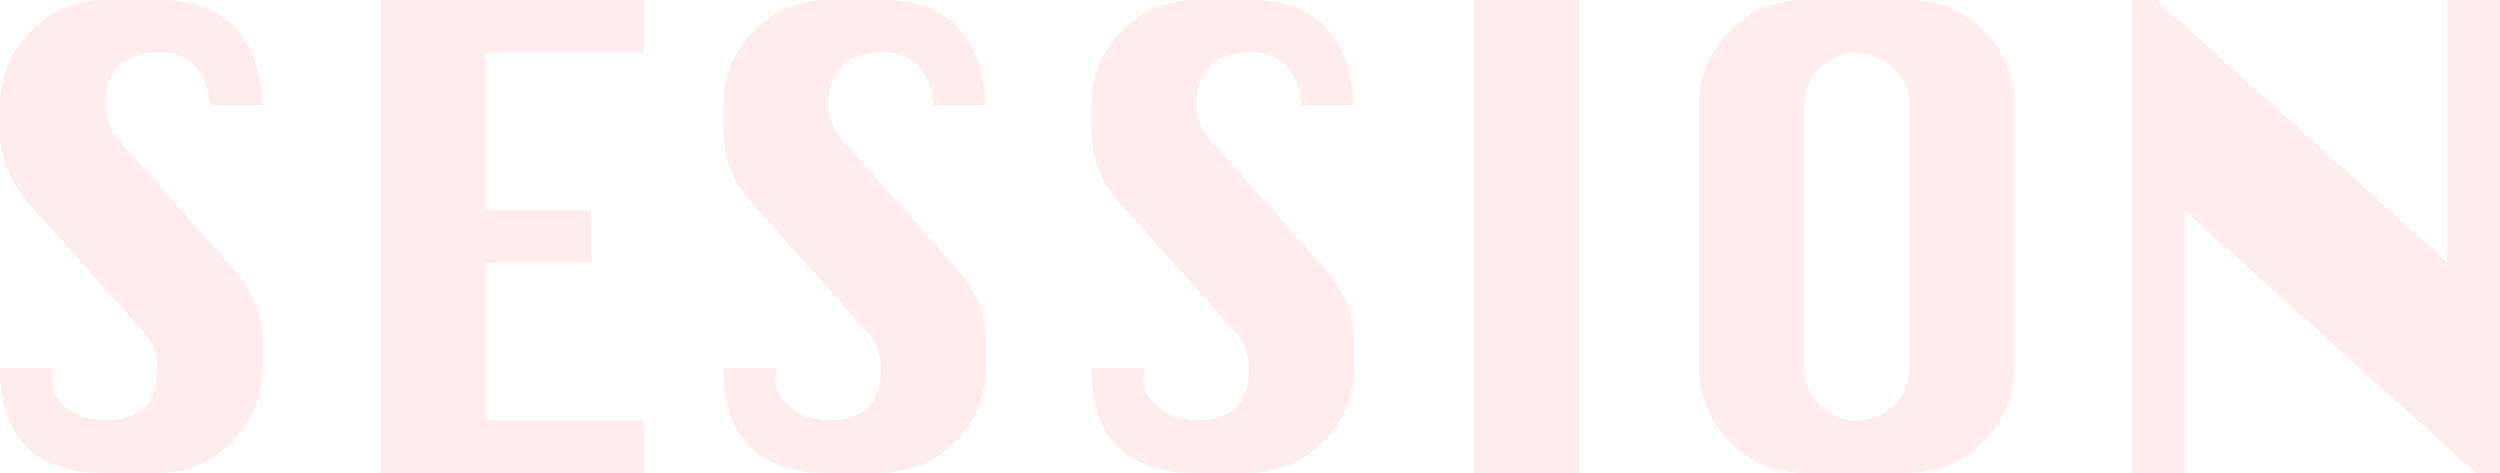 <svg xmlns="http://www.w3.org/2000/svg" xmlns:xlink="http://www.w3.org/1999/xlink" width="504.632" height="95.47" viewBox="0 0 504.632 95.47">
  <defs>
    <clipPath id="clip-path">
      <rect id="長方形_1175" data-name="長方形 1175" width="504.632" height="95.47" fill="#ff8686"/>
    </clipPath>
  </defs>
  <g id="point-3_pc" opacity="0.15" clip-path="url(#clip-path)">
    <path id="パス_1511" data-name="パス 1511" d="M53.007,21.183H42.465q-1.392-10.64-10.044-10.641-5.57,0-8.4,2.685t-2.833,8.006a10.983,10.983,0,0,0,3.133,7.459L46.79,53.951q6.217,6.962,6.217,14.966v5.37A20.472,20.472,0,0,1,46.79,89.18a20.278,20.278,0,0,1-14.966,6.29H21.183q-10.542,0-15.862-5.32T0,74.287H10.642c-.067.73-.1,1.311-.1,1.741a7.4,7.4,0,0,0,3.332,6.564,12.826,12.826,0,0,0,7.309,2.238q5.668,0,8.154-2.735t2.486-7.956a10.863,10.863,0,0,0-3.133-7.459L6.217,41.521Q0,34.608,0,26.554V21.183A20.446,20.446,0,0,1,6.217,6.267,20.317,20.317,0,0,1,21.183,0H31.824q19.89,0,21.183,21.183" transform="translate(0 0)" fill="#ff8686"/>
    <path id="パス_1512" data-name="パス 1512" d="M49.165,95.47V0h53.007V10.641H70.348V42.465H91.63V53.007H70.348V84.829h31.824V95.47Z" transform="translate(27.668 0)" fill="#ff8686"/>
    <path id="パス_1513" data-name="パス 1513" d="M146.449,21.183H135.907q-1.392-10.64-10.044-10.641-5.57,0-8.4,2.685t-2.833,8.006a10.983,10.983,0,0,0,3.133,7.459l22.474,25.259q6.217,6.962,6.217,14.966v5.37A21.352,21.352,0,0,1,125.266,95.47H114.625q-10.542,0-15.862-5.32T93.442,74.287h10.642c-.067.73-.1,1.311-.1,1.741a7.4,7.4,0,0,0,3.332,6.564,12.826,12.826,0,0,0,7.309,2.238q5.668,0,8.154-2.735t2.486-7.956a10.863,10.863,0,0,0-3.133-7.459L99.659,41.521q-6.217-6.913-6.217-14.966V21.183A20.446,20.446,0,0,1,99.659,6.267,20.317,20.317,0,0,1,114.625,0h10.641q19.89,0,21.183,21.183" transform="translate(52.585 0)" fill="#ff8686"/>
    <path id="パス_1514" data-name="パス 1514" d="M193.984,21.183H183.442q-1.392-10.64-10.044-10.641-5.57,0-8.4,2.685t-2.833,8.006a10.99,10.99,0,0,0,3.133,7.459l22.474,25.259q6.217,6.962,6.217,14.966v5.37A21.352,21.352,0,0,1,172.8,95.47H162.16q-10.542,0-15.862-5.32t-5.321-15.864h10.642c-.067.73-.1,1.311-.1,1.741a7.4,7.4,0,0,0,3.332,6.564,12.826,12.826,0,0,0,7.309,2.238q5.67,0,8.154-2.735t2.486-7.956a10.863,10.863,0,0,0-3.133-7.459L147.194,41.521q-6.217-6.913-6.217-14.966V21.183a20.446,20.446,0,0,1,6.217-14.916A20.317,20.317,0,0,1,162.16,0H172.8q19.89,0,21.183,21.183" transform="translate(79.335 0)" fill="#ff8686"/>
    <rect id="長方形_1174" data-name="長方形 1174" width="21.232" height="95.47" transform="translate(297.505)" fill="#ff8686"/>
    <path id="パス_1515" data-name="パス 1515" d="M240.648,0H261.93a20.347,20.347,0,0,1,14.943,6.267,20.407,20.407,0,0,1,6.24,14.916v53.1A21.394,21.394,0,0,1,261.93,95.47H240.648a21.306,21.306,0,0,1-21.183-21.183v-53.1a20.391,20.391,0,0,1,6.24-14.943A20.4,20.4,0,0,1,240.648,0m0,21.183v53.1a10.641,10.641,0,0,0,21.282,0v-53.1a10.07,10.07,0,0,0-3.157-7.434,10.592,10.592,0,0,0-14.992,0,10.1,10.1,0,0,0-3.133,7.434" transform="translate(123.505 0)" fill="#ff8686"/>
    <path id="パス_1516" data-name="パス 1516" d="M275.376,95.47V0H280.2l58.824,53.007V0h10.639V95.47H344.79L286.018,42.465V95.47Z" transform="translate(154.969 0)" fill="#ff8686"/>
  </g>
</svg>
